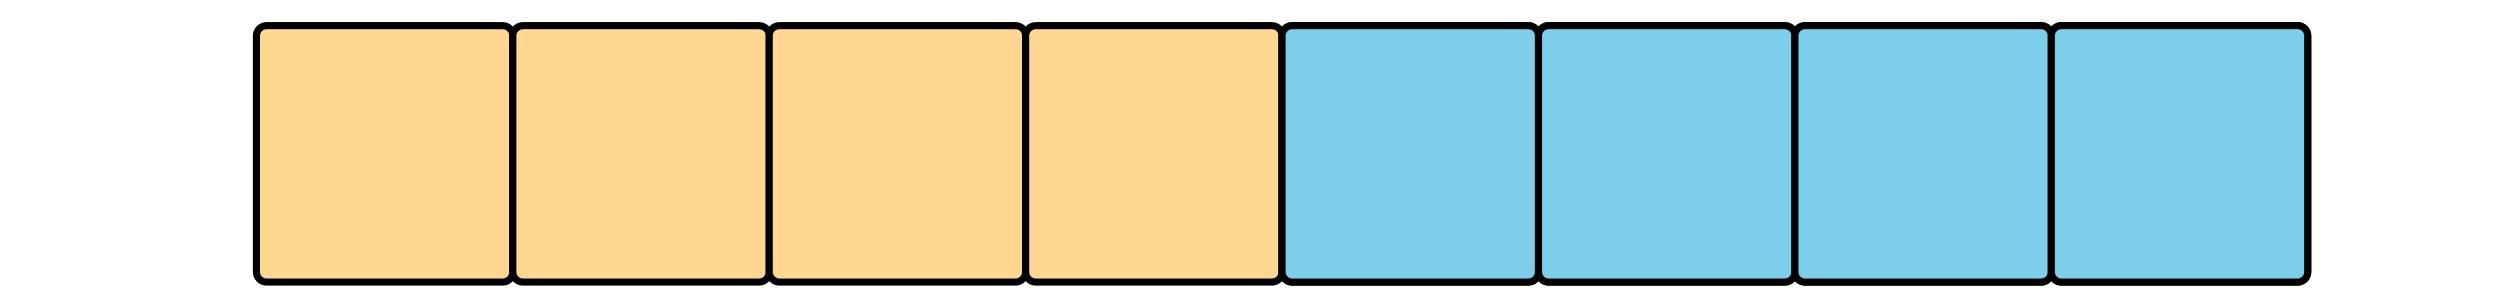 <?xml version='1.0' encoding='UTF-8'?>
<!-- This file was generated by dvisvgm 2.1.3 -->
<svg height='43.2pt' version='1.1' viewBox='-72 -72 351 43.2' width='351pt' xmlns='http://www.w3.org/2000/svg' xmlns:xlink='http://www.w3.org/1999/xlink'>
<defs>
<clipPath id='clip1'>
<path d='M-72 -28.801V-72H279.004V-28.801ZM279.004 -72'/>
</clipPath>
</defs>
<g id='page1'>
<path clip-path='url(#clip1)' d='M-36 -33.816V-66.984C-36 -67.766 -35.367 -68.398 -34.582 -68.398H-1.418C-0.633 -68.398 0 -67.766 0 -66.984V-33.816C0 -33.035 -0.633 -32.398 -1.418 -32.398H-34.582C-35.367 -32.398 -36 -33.035 -36 -33.816Z' fill='#ffd791'/>
<path clip-path='url(#clip1)' d='M-36 -33.816V-66.984C-36 -67.766 -35.367 -68.398 -34.582 -68.398H-1.418C-0.633 -68.398 0 -67.766 0 -66.984V-33.816C0 -33.035 -0.633 -32.398 -1.418 -32.398H-34.582C-35.367 -32.398 -36 -33.035 -36 -33.816Z' fill='none' stroke='#000000' stroke-linejoin='bevel' stroke-miterlimit='10.037' stroke-width='1'/>
<path clip-path='url(#clip1)' d='M0 -33.816V-66.984C0 -67.766 0.637 -68.398 1.418 -68.398H34.582C35.367 -68.398 36 -67.766 36 -66.984V-33.816C36 -33.035 35.367 -32.398 34.582 -32.398H1.418C0.637 -32.398 0 -33.035 0 -33.816Z' fill='#ffd791'/>
<path clip-path='url(#clip1)' d='M0 -33.816V-66.984C0 -67.766 0.637 -68.398 1.418 -68.398H34.582C35.367 -68.398 36 -67.766 36 -66.984V-33.816C36 -33.035 35.367 -32.398 34.582 -32.398H1.418C0.637 -32.398 0 -33.035 0 -33.816Z' fill='none' stroke='#000000' stroke-linejoin='bevel' stroke-miterlimit='10.037' stroke-width='1'/>
<path clip-path='url(#clip1)' d='M36 -33.816V-66.984C36 -67.766 36.637 -68.398 37.418 -68.398H70.586C71.367 -68.398 72 -67.766 72 -66.984V-33.816C72 -33.035 71.367 -32.398 70.586 -32.398H37.418C36.637 -32.398 36 -33.035 36 -33.816Z' fill='#ffd791'/>
<path clip-path='url(#clip1)' d='M36 -33.816V-66.984C36 -67.766 36.637 -68.398 37.418 -68.398H70.586C71.367 -68.398 72 -67.766 72 -66.984V-33.816C72 -33.035 71.367 -32.398 70.586 -32.398H37.418C36.637 -32.398 36 -33.035 36 -33.816Z' fill='none' stroke='#000000' stroke-linejoin='bevel' stroke-miterlimit='10.037' stroke-width='1'/>
<path clip-path='url(#clip1)' d='M72 -33.816V-66.984C72 -67.766 72.637 -68.398 73.418 -68.398H106.586C107.367 -68.398 108 -67.766 108 -66.984V-33.816C108 -33.035 107.367 -32.398 106.586 -32.398H73.418C72.637 -32.398 72 -33.035 72 -33.816Z' fill='#ffd791'/>
<path clip-path='url(#clip1)' d='M72 -33.816V-66.984C72 -67.766 72.637 -68.398 73.418 -68.398H106.586C107.367 -68.398 108 -67.766 108 -66.984V-33.816C108 -33.035 107.367 -32.398 106.586 -32.398H73.418C72.637 -32.398 72 -33.035 72 -33.816Z' fill='none' stroke='#000000' stroke-linejoin='bevel' stroke-miterlimit='10.037' stroke-width='1'/>
<path clip-path='url(#clip1)' d='M108 -33.816V-66.984C108 -67.766 108.637 -68.398 109.418 -68.398H142.586C143.367 -68.398 144.004 -67.766 144.004 -66.984V-33.816C144.004 -33.035 143.367 -32.398 142.586 -32.398H109.418C108.637 -32.398 108 -33.035 108 -33.816Z' fill='#ffd791'/>
<path clip-path='url(#clip1)' d='M108 -33.816V-66.984C108 -67.766 108.637 -68.398 109.418 -68.398H142.586C143.367 -68.398 144.004 -67.766 144.004 -66.984V-33.816C144.004 -33.035 143.367 -32.398 142.586 -32.398H109.418C108.637 -32.398 108 -33.035 108 -33.816Z' fill='none' stroke='#000000' stroke-linejoin='bevel' stroke-miterlimit='10.037' stroke-width='1'/>
<path clip-path='url(#clip1)' d='M144.004 -33.816V-66.984C144.004 -67.766 144.637 -68.398 145.418 -68.398H178.586C179.367 -68.398 180.004 -67.766 180.004 -66.984V-33.816C180.004 -33.035 179.367 -32.398 178.586 -32.398H145.418C144.637 -32.398 144.004 -33.035 144.004 -33.816Z' fill='#ffd791'/>
<path clip-path='url(#clip1)' d='M144.004 -33.816V-66.984C144.004 -67.766 144.637 -68.398 145.418 -68.398H178.586C179.367 -68.398 180.004 -67.766 180.004 -66.984V-33.816C180.004 -33.035 179.367 -32.398 178.586 -32.398H145.418C144.637 -32.398 144.004 -33.035 144.004 -33.816Z' fill='none' stroke='#000000' stroke-linejoin='bevel' stroke-miterlimit='10.037' stroke-width='1'/>
<path clip-path='url(#clip1)' d='M180.004 -33.816V-66.984C180.004 -67.766 180.637 -68.398 181.422 -68.398H214.586C215.367 -68.398 216.004 -67.766 216.004 -66.984V-33.816C216.004 -33.035 215.367 -32.398 214.586 -32.398H181.422C180.637 -32.398 180.004 -33.035 180.004 -33.816Z' fill='#ffd791'/>
<path clip-path='url(#clip1)' d='M180.004 -33.816V-66.984C180.004 -67.766 180.637 -68.398 181.422 -68.398H214.586C215.367 -68.398 216.004 -67.766 216.004 -66.984V-33.816C216.004 -33.035 215.367 -32.398 214.586 -32.398H181.422C180.637 -32.398 180.004 -33.035 180.004 -33.816Z' fill='none' stroke='#000000' stroke-linejoin='bevel' stroke-miterlimit='10.037' stroke-width='1'/>
<path clip-path='url(#clip1)' d='M216.004 -33.816V-66.984C216.004 -67.766 216.637 -68.398 217.422 -68.398H250.586C251.371 -68.398 252.004 -67.766 252.004 -66.984V-33.816C252.004 -33.035 251.371 -32.398 250.586 -32.398H217.422C216.637 -32.398 216.004 -33.035 216.004 -33.816Z' fill='#ffd791'/>
<path clip-path='url(#clip1)' d='M216.004 -33.816V-66.984C216.004 -67.766 216.637 -68.398 217.422 -68.398H250.586C251.371 -68.398 252.004 -67.766 252.004 -66.984V-33.816C252.004 -33.035 251.371 -32.398 250.586 -32.398H217.422C216.637 -32.398 216.004 -33.035 216.004 -33.816Z' fill='none' stroke='#000000' stroke-linejoin='bevel' stroke-miterlimit='10.037' stroke-width='1'/>
<path clip-path='url(#clip1)' d='M108 -33.816V-66.984C108 -67.766 108.637 -68.398 109.418 -68.398H142.586C143.367 -68.398 144.004 -67.766 144.004 -66.984V-33.816C144.004 -33.035 143.367 -32.398 142.586 -32.398H109.418C108.637 -32.398 108 -33.035 108 -33.816Z' fill='#7dceeb'/>
<path clip-path='url(#clip1)' d='M108 -33.816V-66.984C108 -67.766 108.637 -68.398 109.418 -68.398H142.586C143.367 -68.398 144.004 -67.766 144.004 -66.984V-33.816C144.004 -33.035 143.367 -32.398 142.586 -32.398H109.418C108.637 -32.398 108 -33.035 108 -33.816Z' fill='none' stroke='#000000' stroke-linejoin='bevel' stroke-miterlimit='10.037' stroke-width='1'/>
<path clip-path='url(#clip1)' d='M144.004 -33.816V-66.984C144.004 -67.766 144.637 -68.398 145.418 -68.398H178.586C179.367 -68.398 180.004 -67.766 180.004 -66.984V-33.816C180.004 -33.035 179.367 -32.398 178.586 -32.398H145.418C144.637 -32.398 144.004 -33.035 144.004 -33.816Z' fill='#7dceeb'/>
<path clip-path='url(#clip1)' d='M144.004 -33.816V-66.984C144.004 -67.766 144.637 -68.398 145.418 -68.398H178.586C179.367 -68.398 180.004 -67.766 180.004 -66.984V-33.816C180.004 -33.035 179.367 -32.398 178.586 -32.398H145.418C144.637 -32.398 144.004 -33.035 144.004 -33.816Z' fill='none' stroke='#000000' stroke-linejoin='bevel' stroke-miterlimit='10.037' stroke-width='1'/>
<path clip-path='url(#clip1)' d='M180.004 -33.816V-66.984C180.004 -67.766 180.637 -68.398 181.422 -68.398H214.586C215.367 -68.398 216.004 -67.766 216.004 -66.984V-33.816C216.004 -33.035 215.367 -32.398 214.586 -32.398H181.422C180.637 -32.398 180.004 -33.035 180.004 -33.816Z' fill='#7dceeb'/>
<path clip-path='url(#clip1)' d='M180.004 -33.816V-66.984C180.004 -67.766 180.637 -68.398 181.422 -68.398H214.586C215.367 -68.398 216.004 -67.766 216.004 -66.984V-33.816C216.004 -33.035 215.367 -32.398 214.586 -32.398H181.422C180.637 -32.398 180.004 -33.035 180.004 -33.816Z' fill='none' stroke='#000000' stroke-linejoin='bevel' stroke-miterlimit='10.037' stroke-width='1'/>
<path clip-path='url(#clip1)' d='M216.004 -33.816V-66.984C216.004 -67.766 216.637 -68.398 217.422 -68.398H250.586C251.371 -68.398 252.004 -67.766 252.004 -66.984V-33.816C252.004 -33.035 251.371 -32.398 250.586 -32.398H217.422C216.637 -32.398 216.004 -33.035 216.004 -33.816Z' fill='#7dceeb'/>
<path clip-path='url(#clip1)' d='M216.004 -33.816V-66.984C216.004 -67.766 216.637 -68.398 217.422 -68.398H250.586C251.371 -68.398 252.004 -67.766 252.004 -66.984V-33.816C252.004 -33.035 251.371 -32.398 250.586 -32.398H217.422C216.637 -32.398 216.004 -33.035 216.004 -33.816Z' fill='none' stroke='#000000' stroke-linejoin='bevel' stroke-miterlimit='10.037' stroke-width='1'/>
</g>
</svg>